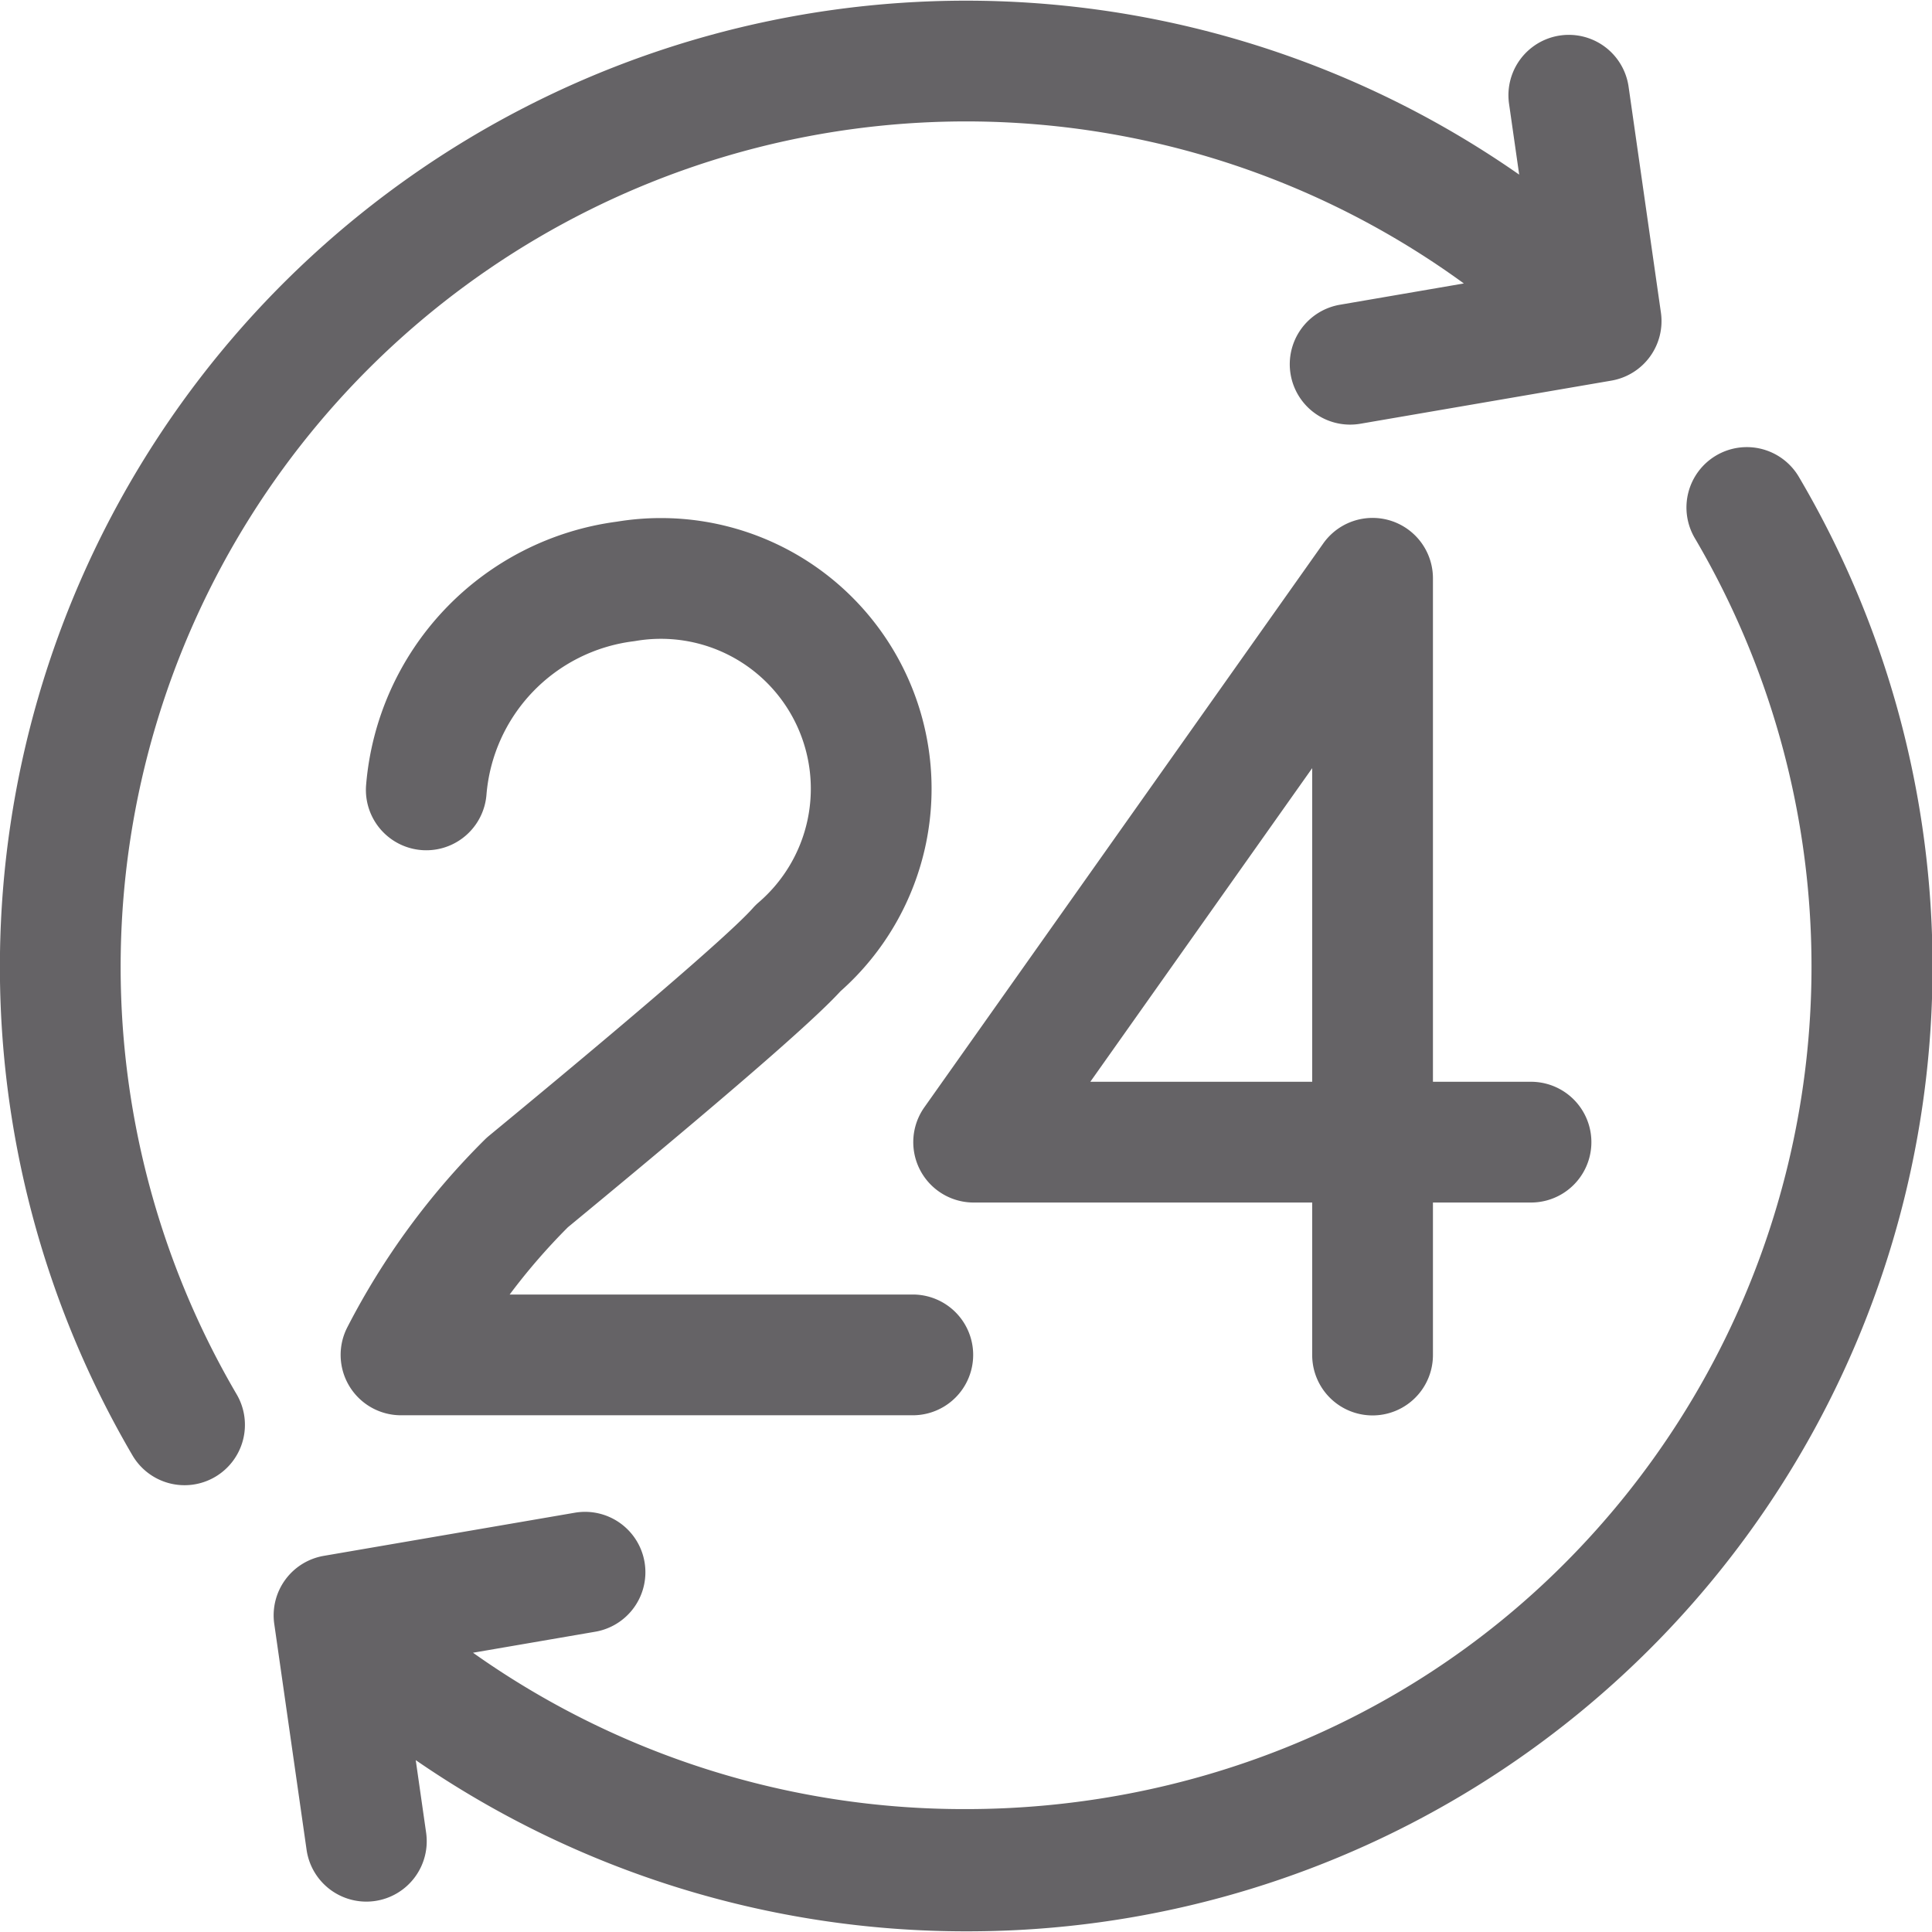 <?xml version="1.0" encoding="UTF-8"?> <svg xmlns="http://www.w3.org/2000/svg" xmlns:xlink="http://www.w3.org/1999/xlink" version="1.1" width="512" height="512" x="0" y="0" viewBox="0 0 512 512" style="enable-background:new 0 0 512 512" xml:space="preserve" class=""> <g> <path d="M62.667 369.429a16 16 0 1 1-27.6 16.193A256.058 256.058 0 0 1 402.6 46.277l-2.686-18.772a16 16 0 1 1 31.678-4.533l8.566 59.862a16 16 0 0 1-13.129 18.035l-66.395 11.407a16 16 0 1 1-5.418-31.537l32.715-5.621A224.057 224.057 0 0 0 62.667 369.429zm392.141-248.724a16 16 0 0 0-5.666 21.906 223.892 223.892 0 0 1-34.75 271.96c-43.038 43.031-100.638 64.863-158.447 64.858a224.832 224.832 0 0 1-130.594-41.438l32.273-5.545a16 16 0 1 0-5.418-31.537l-66.394 11.406a16 16 0 0 0-13.13 18.036l8.566 59.863a16 16 0 0 0 31.678-4.533l-2.752-19.229a256.821 256.821 0 0 0 146.074 45.369q5.144 0 10.313-.2a255.616 255.616 0 0 0 210.153-385.25 16 16 0 0 0-21.906-5.666zm-253.746 118.43a15.889 15.889 0 0 0-1.556 1.536c-3.253 3.683-16.664 16.42-69.945 60.351q-.569.469-1.092.989a196.758 196.758 0 0 0-36.424 49.732 16 16 0 0 0 14.227 23.319H241.9a16 16 0 1 0 0-32H135.067a165.188 165.188 0 0 1 15.433-17.831c53.268-43.931 67.161-57.022 72.239-62.544a71.728 71.728 0 0 0-59.263-124.438 76.772 76.772 0 0 0-66.457 69.816 16 16 0 1 0 31.9 2.53 44.652 44.652 0 0 1 38.859-40.635q.357-.043.709-.105a39.729 39.729 0 0 1 32.575 69.28zM347.744 359.1v-40.418h-89.718a16 16 0 0 1-13.061-25.242l105.718-149.43a16 16 0 0 1 29.061 9.241v133.431h25.99a16 16 0 0 1 0 32h-25.99V359.1a16 16 0 0 1-32 0zm0-72.418V203.57l-58.8 83.112z" fill="#656366" opacity="1" data-original="#656366" class=""></path> </g> </svg> 